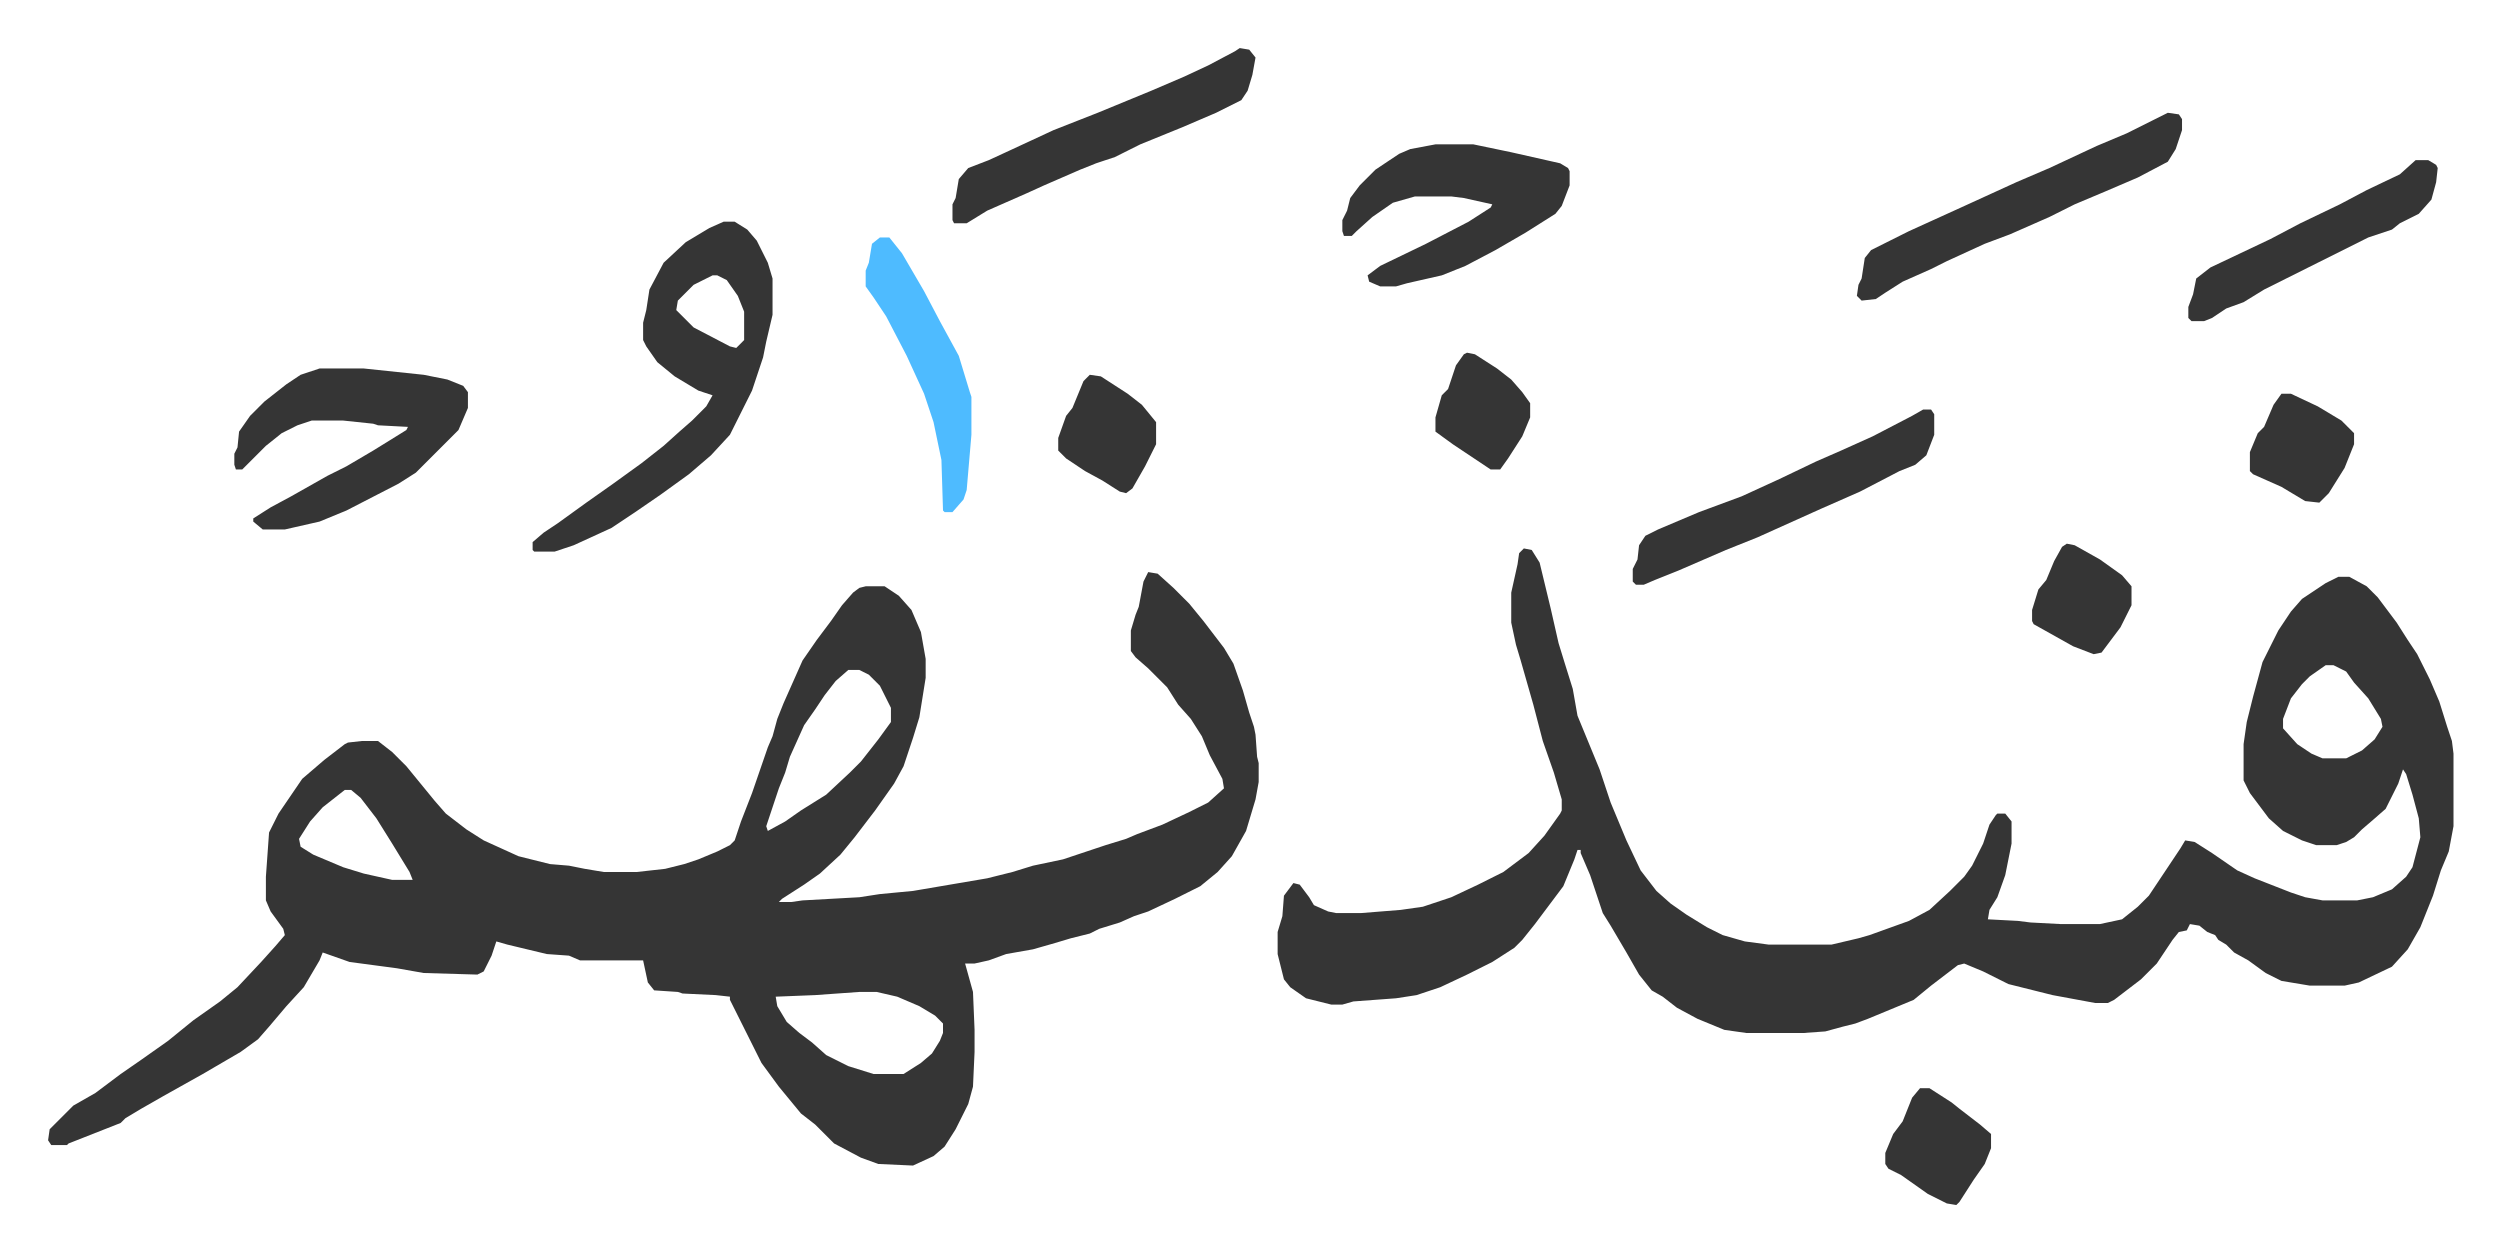 <svg xmlns="http://www.w3.org/2000/svg" role="img" viewBox="-30.46 338.54 1583.92 792.92"><path fill="#353535" id="rule_normal" d="M697 701l6 1 10 9 10 10 9 11 13 17 6 10 6 17 4 14 3 9 1 5 1 14 1 4v12l-2 11-6 20-9 16-9 10-11 9-16 8-17 8-9 3-9 4-13 4-6 3-12 3-10 3-14 4-17 3-11 4-9 2h-6l5 18 1 24v14l-1 22-3 11-8 16-7 11-7 6-13 6-22-1-11-4-17-9-12-12-9-7-14-17-11-15-20-40v-2l-9-1-21-1-3-1-15-1-4-5-3-14h-40l-7-3-14-1-25-6-7-2-3 9-5 10-4 2-34-1-17-3-30-4-17-6-2 5-10 17-11 12-11 13-7 8-11 8-24 14-25 14-14 8-10 6-3 3-33 13-1 1H2l-2-3 1-7 5-5 10-10 14-8 16-12 13-9 17-12 16-13 17-12 11-9 15-16 9-10 6-7-1-4-8-11-3-7v-15l2-28 6-12 15-22 14-12 13-10 2-1 9-1h10l9 7 9 9 9 11 9 11 7 8 13 10 11 7 22 10 20 5 12 1 10 2 12 2h21l18-2 12-3 9-3 12-5 8-4 3-3 4-12 7-18 10-29 3-7 3-11 4-10 12-27 9-13 9-12 7-10 7-8 4-3 4-1h12l9 6 8 9 6 14 3 17v12l-4 25-4 13-6 18-6 11-12 17-13 17-9 11-13 12-10 7-14 9-2 2h8l7-1 36-2 13-2 21-2 47-8 16-4 13-4 19-4 27-9 13-4 7-3 16-6 17-8 12-6 10-9-1-6-8-15-5-12-7-11-8-9-7-11-12-12-8-7-3-4v-13l3-10 2-5 3-16zm-190 62l-8 7-7 9-6 9-7 10-9 20-3 10-4 10-8 24 1 3 11-6 10-7 16-10 15-14 7-7 11-14 8-11v-9l-7-14-7-7-6-3zm-319 76l-14 11-8 9-7 11 1 5 8 5 19 8 13 4 18 4h13l-2-5-11-18-10-16-10-13-6-5zm326 128l-28 2-25 1 1 6 6 10 8 7 8 6 9 8 14 7 16 5h19l11-7 7-6 5-8 2-5v-6l-5-5-10-6-14-6-13-3zm421-281l5 1 5 8 7 29 5 22 4 13 5 16 3 17 14 34 7 21 10 24 9 19 10 13 9 8 10 7 13 8 10 5 14 4 15 2h40l17-4 7-2 25-9 13-7 13-12 9-9 5-7 7-14 4-12 4-6 1-1h5l4 5v14l-4 20-5 14-5 8-1 6 19 1 8 1 19 1h25l14-3 10-8 7-7 20-30 3-5 6 1 11 7 16 11 11 5 23 9 9 3 11 2h22l10-2 12-5 9-8 4-6 5-19-1-12-4-15-4-13-2-3-3 9-8 16-8 7-7 6-5 5-5 3-6 2h-13l-9-3-12-6-9-8-12-16-4-8v-23l2-14 4-16 6-22 10-20 8-12 7-8 15-10 8-4h7l11 6 7 7 12 16 7 11 6 9 8 16 6 14 5 16 3 9 1 8v46l-3 16-5 12-5 16-4 10-4 10-8 14-10 11-21 10-9 2h-22l-18-3-10-5-11-8-9-5-5-5-5-3-2-3-5-2-5-4-6-1-2 4-5 1-4 5-10 15-10 10-17 13-4 2h-8l-27-5-28-7-16-8-12-5-4 1-17 13-11 9-29 12-8 3-8 2-11 3-14 1h-36l-14-2-17-7-13-7-9-7-7-4-8-10-8-14-10-17-5-8-8-24-6-14v-2h-2l-2 6-7 17-9 12-9 12-8 10-5 5-14 9-16 8-17 8-15 5-13 2-27 2-7 2h-7l-16-4-10-7-4-5-4-16v-14l3-10 1-13 6-8 4 1 6 8 3 5 9 4 5 1h16l25-2 14-2 18-6 17-8 16-8 16-12 10-11 10-14 1-2v-7l-5-17-7-20-6-23-8-28-3-10-3-14v-19l4-18 1-7zm508 74l-10 7-5 5-7 9-5 13v6l9 10 9 6 7 3h15l10-5 8-7 5-8-1-5-8-13-9-10-5-7-8-4zM428 479h7l8 5 6 7 7 14 3 10v23l-4 17-2 10-7 21-14 28-12 13-14 12-18 13-16 11-15 10-24 11-12 4h-13l-1-1v-5l7-6 9-6 18-13 17-12 18-13 14-11 10-9 8-7 9-9 4-7-9-3-15-9-11-9-7-10-2-4v-11l2-8 2-13 9-17 14-13 15-9zm-7 34l-12 6-10 10-1 6 11 11 23 12 4 1 5-5v-18l-4-10-7-10-6-3zm-249 59h28l38 4 15 3 10 4 3 4v10l-6 14-7 7-5 5-15 15-11 7-33 17-17 7-22 5h-14l-6-5v-2l11-7 13-7 23-13 12-6 17-10 21-13 1-2-19-1-3-1-19-2h-20l-9 3-10 5-10 8-15 15h-4l-1-3v-7l2-4 1-10 7-10 9-9 14-11 9-6zm707-142h24l24 5 31 7 5 3 1 2v9l-5 13-4 5-19 12-19 11-19 10-15 6-22 5-7 2h-10l-7-3-1-4 8-6 29-14 27-14 14-9 1-2-18-4-8-1h-23l-14 4-13 9-10 9-3 3h-5l-1-3v-7l3-6 2-8 6-8 10-10 15-10 7-3zm464-20l7 1 2 3v7l-4 12-5 8-19 10-21 9-19 8-16 8-25 11-16 6-24 11-10 5-18 8-11 7-6 4-9 1-3-3 1-7 2-4 2-13 4-5 24-12 33-15 35-16 21-9 30-14 19-8 16-8zm-588-41l6 1 4 5-2 11-3 10-4 6-16 8-21 9-27 11-16 8-12 4-10 4-23 10-11 5-25 11-13 8h-8l-1-2v-10l2-4 2-12 6-7 13-5 13-6 28-13 28-11 34-14 21-9 15-7 17-9z"/><path fill="#353535" id="rule_normal" d="M1188 598h5l2 3v13l-5 13-7 6-10 4-25 13-25 11-40 18-20 8-30 13-15 6-7 3h-5l-2-2v-8l3-6 1-9 4-6 8-4 26-11 27-10 24-11 23-11 16-7 20-9 25-13zm312-158h8l5 3 1 2-1 9-3 11-8 9-12 6-5 4-15 5-16 8-16 8-34 17-13 8-11 4-9 6-5 2h-8l-2-2v-7l3-8 2-10 9-7 19-9 19-9 19-10 25-12 17-9 21-10z"/><path fill="#4ebbff" id="rule_madd_normal_2_vowels" d="M527 489h6l8 10 14 24 10 19 12 22 7 23 1 3v24l-3 35-2 6-7 8h-5l-1-1-1-32-5-24-6-18-11-24-13-25-8-12-5-7v-10l2-5 2-12z"/><path fill="#353535" id="rule_normal" d="M1186 1028h6l14 9 5 4 13 10 7 6v9l-4 10-7 10-9 14-2 2-6-1-12-6-17-12-8-4-2-3v-7l5-12 6-8 6-15zm229-440h6l17 8 15 9 8 8v7l-6 15-10 16-6 6-9-1-15-9-18-8-2-2v-12l5-12 4-4 6-14zm-755-12l7 1 17 11 9 7 9 11v14l-7 14-8 14-4 3-4-1-11-7-11-6-12-8-5-5v-8l5-14 4-5 7-17zm619 107l5 1 16 9 14 10 6 7v12l-7 14-12 16-5 1-13-5-25-14-1-2v-7l4-13 5-6 5-12 5-9zM899 562l5 1 14 9 9 7 7 8 5 7v9l-5 12-9 14-5 7h-6l-24-16-11-8v-9l4-14 4-4 5-15 5-7z"/></svg>
